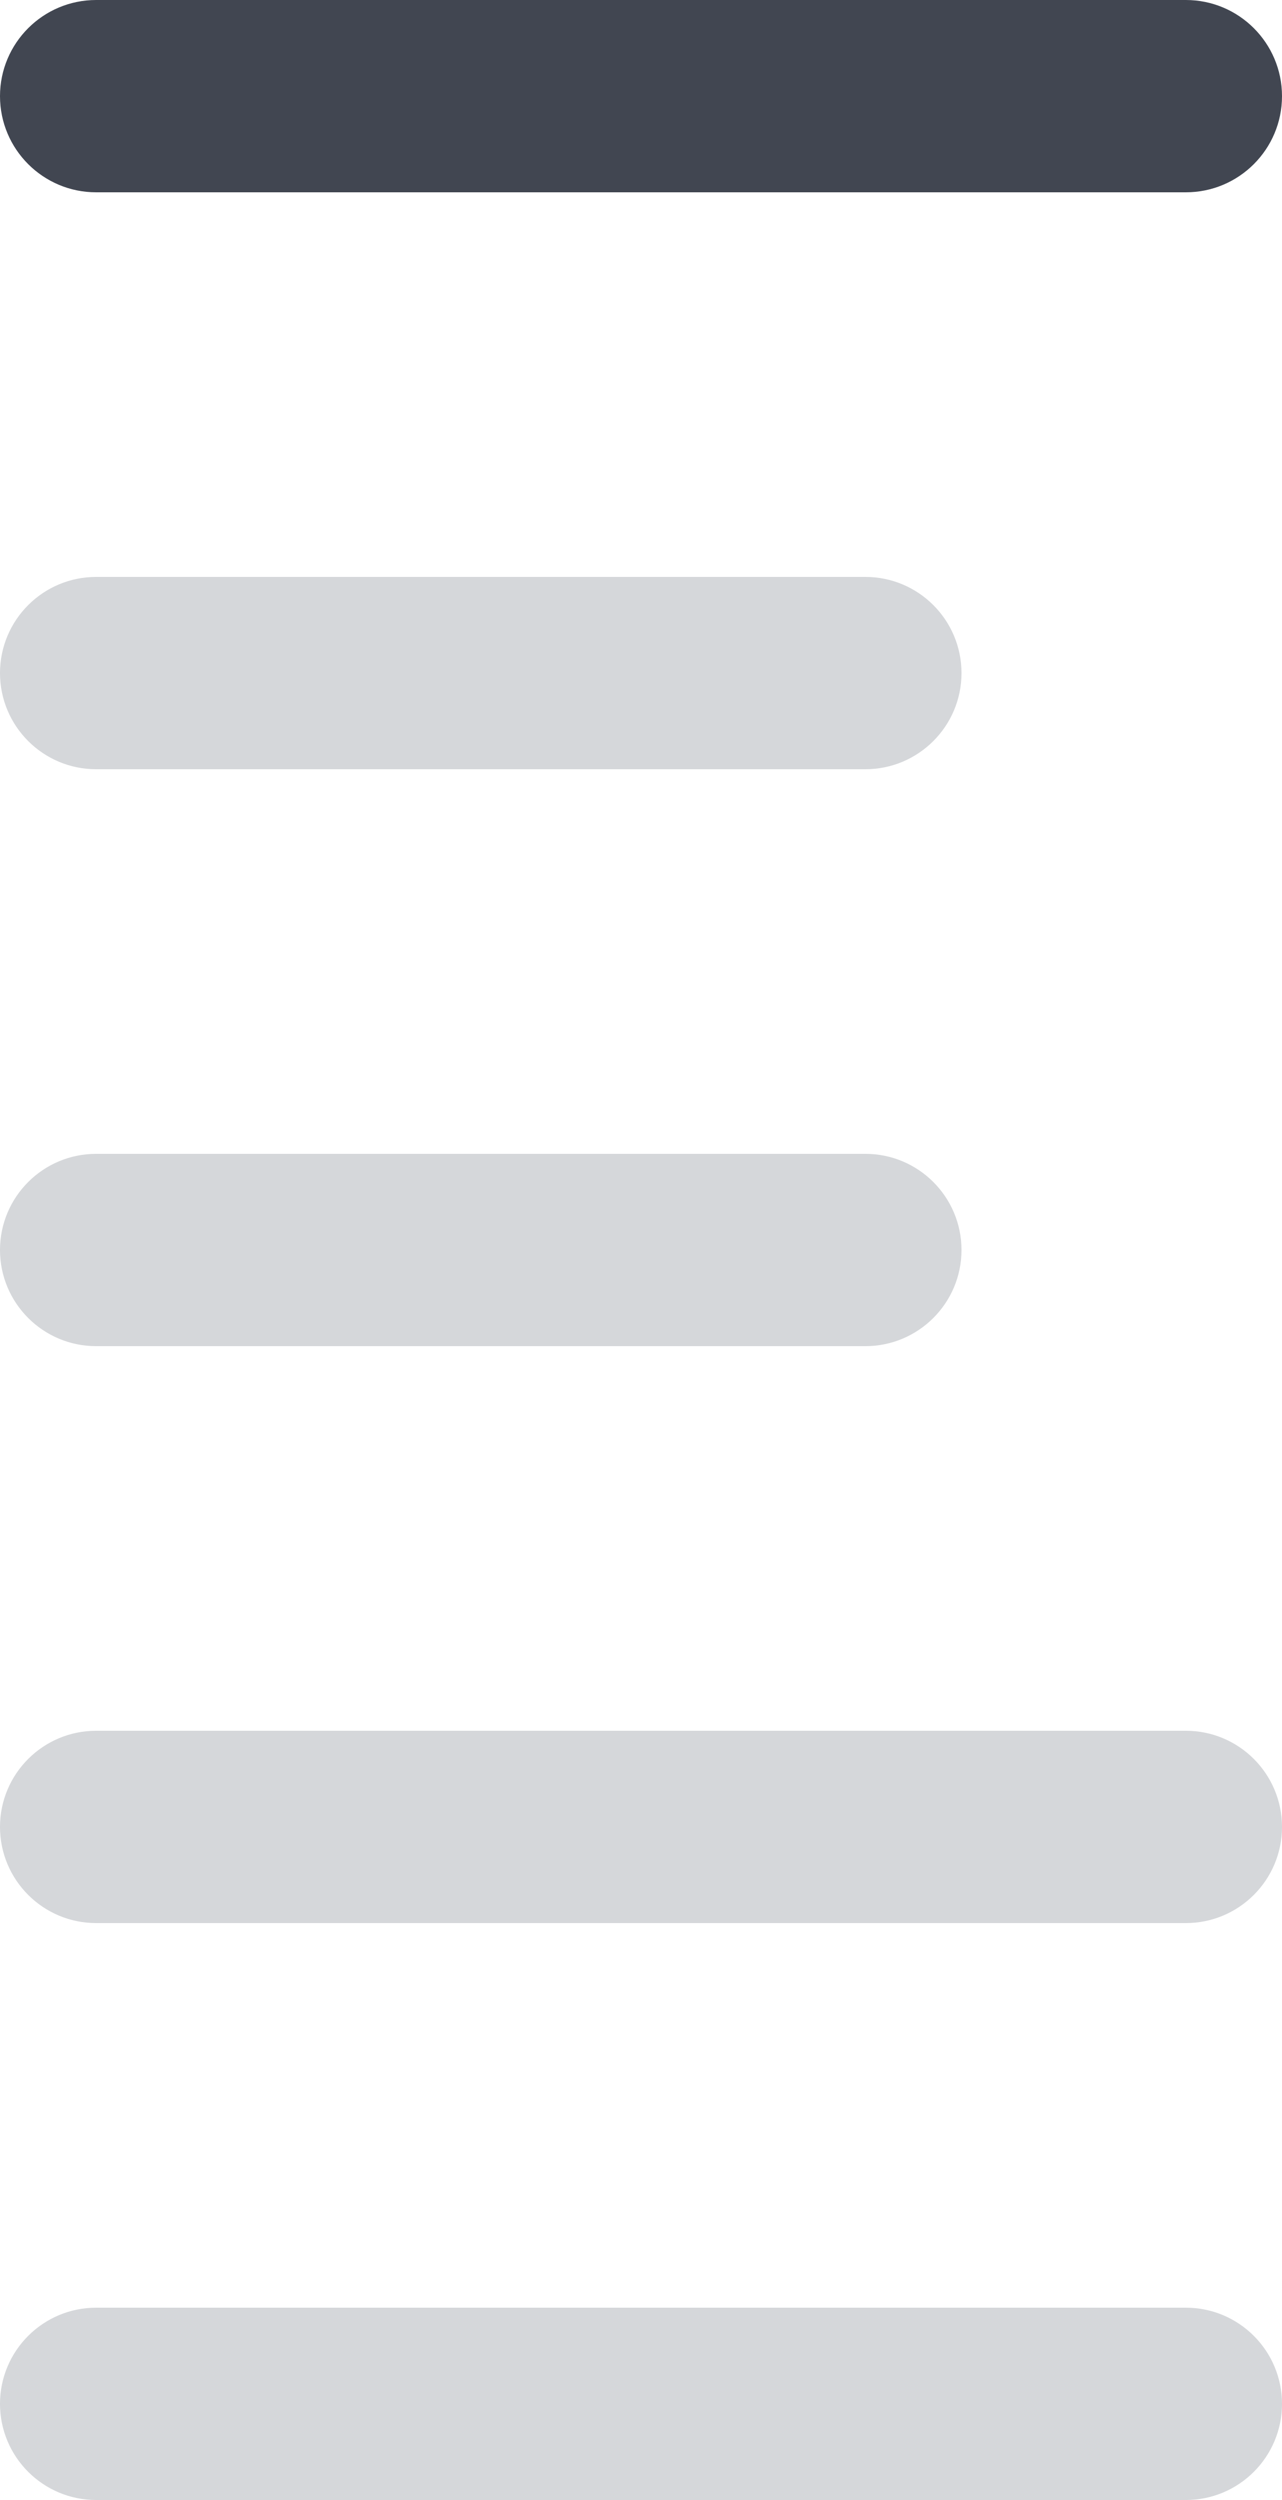 ﻿<svg width="20" height="39" viewBox="0 0 20 39" fill="none" xmlns="http://www.w3.org/2000/svg">
    <path d="M0 1.5C0 0.672 0.672 0 1.5 0H18.5C19.328 0 20 0.672 20 1.5C20 2.328 19.328 3 18.5 3H1.5C0.672 3 0 2.328 0 1.5Z" fill="#414651" />
    <path d="M0 10.5C0 9.672 0.672 9 1.5 9H13.5C14.328 9 15 9.672 15 10.5C15 11.328 14.328 12 13.5 12H1.5C0.672 12 0 11.328 0 10.5Z" fill="#D5D7DA" />
    <path d="M0 19.5C0 18.672 0.672 18 1.5 18H13.5C14.328 18 15 18.672 15 19.5C15 20.328 14.328 21 13.5 21H1.5C0.672 21 0 20.328 0 19.5Z" fill="#D5D7DA" />
    <path d="M0 28.5C0 27.672 0.672 27 1.5 27H18.5C19.328 27 20 27.672 20 28.5C20 29.328 19.328 30 18.5 30H1.5C0.672 30 0 29.328 0 28.5Z" fill="#D5D7DA" />
    <path d="M0 37.5C0 36.672 0.672 36 1.5 36H18.5C19.328 36 20 36.672 20 37.5C20 38.328 19.328 39 18.5 39H1.5C0.672 39 0 38.328 0 37.5Z" fill="#D5D7DA" />
</svg>